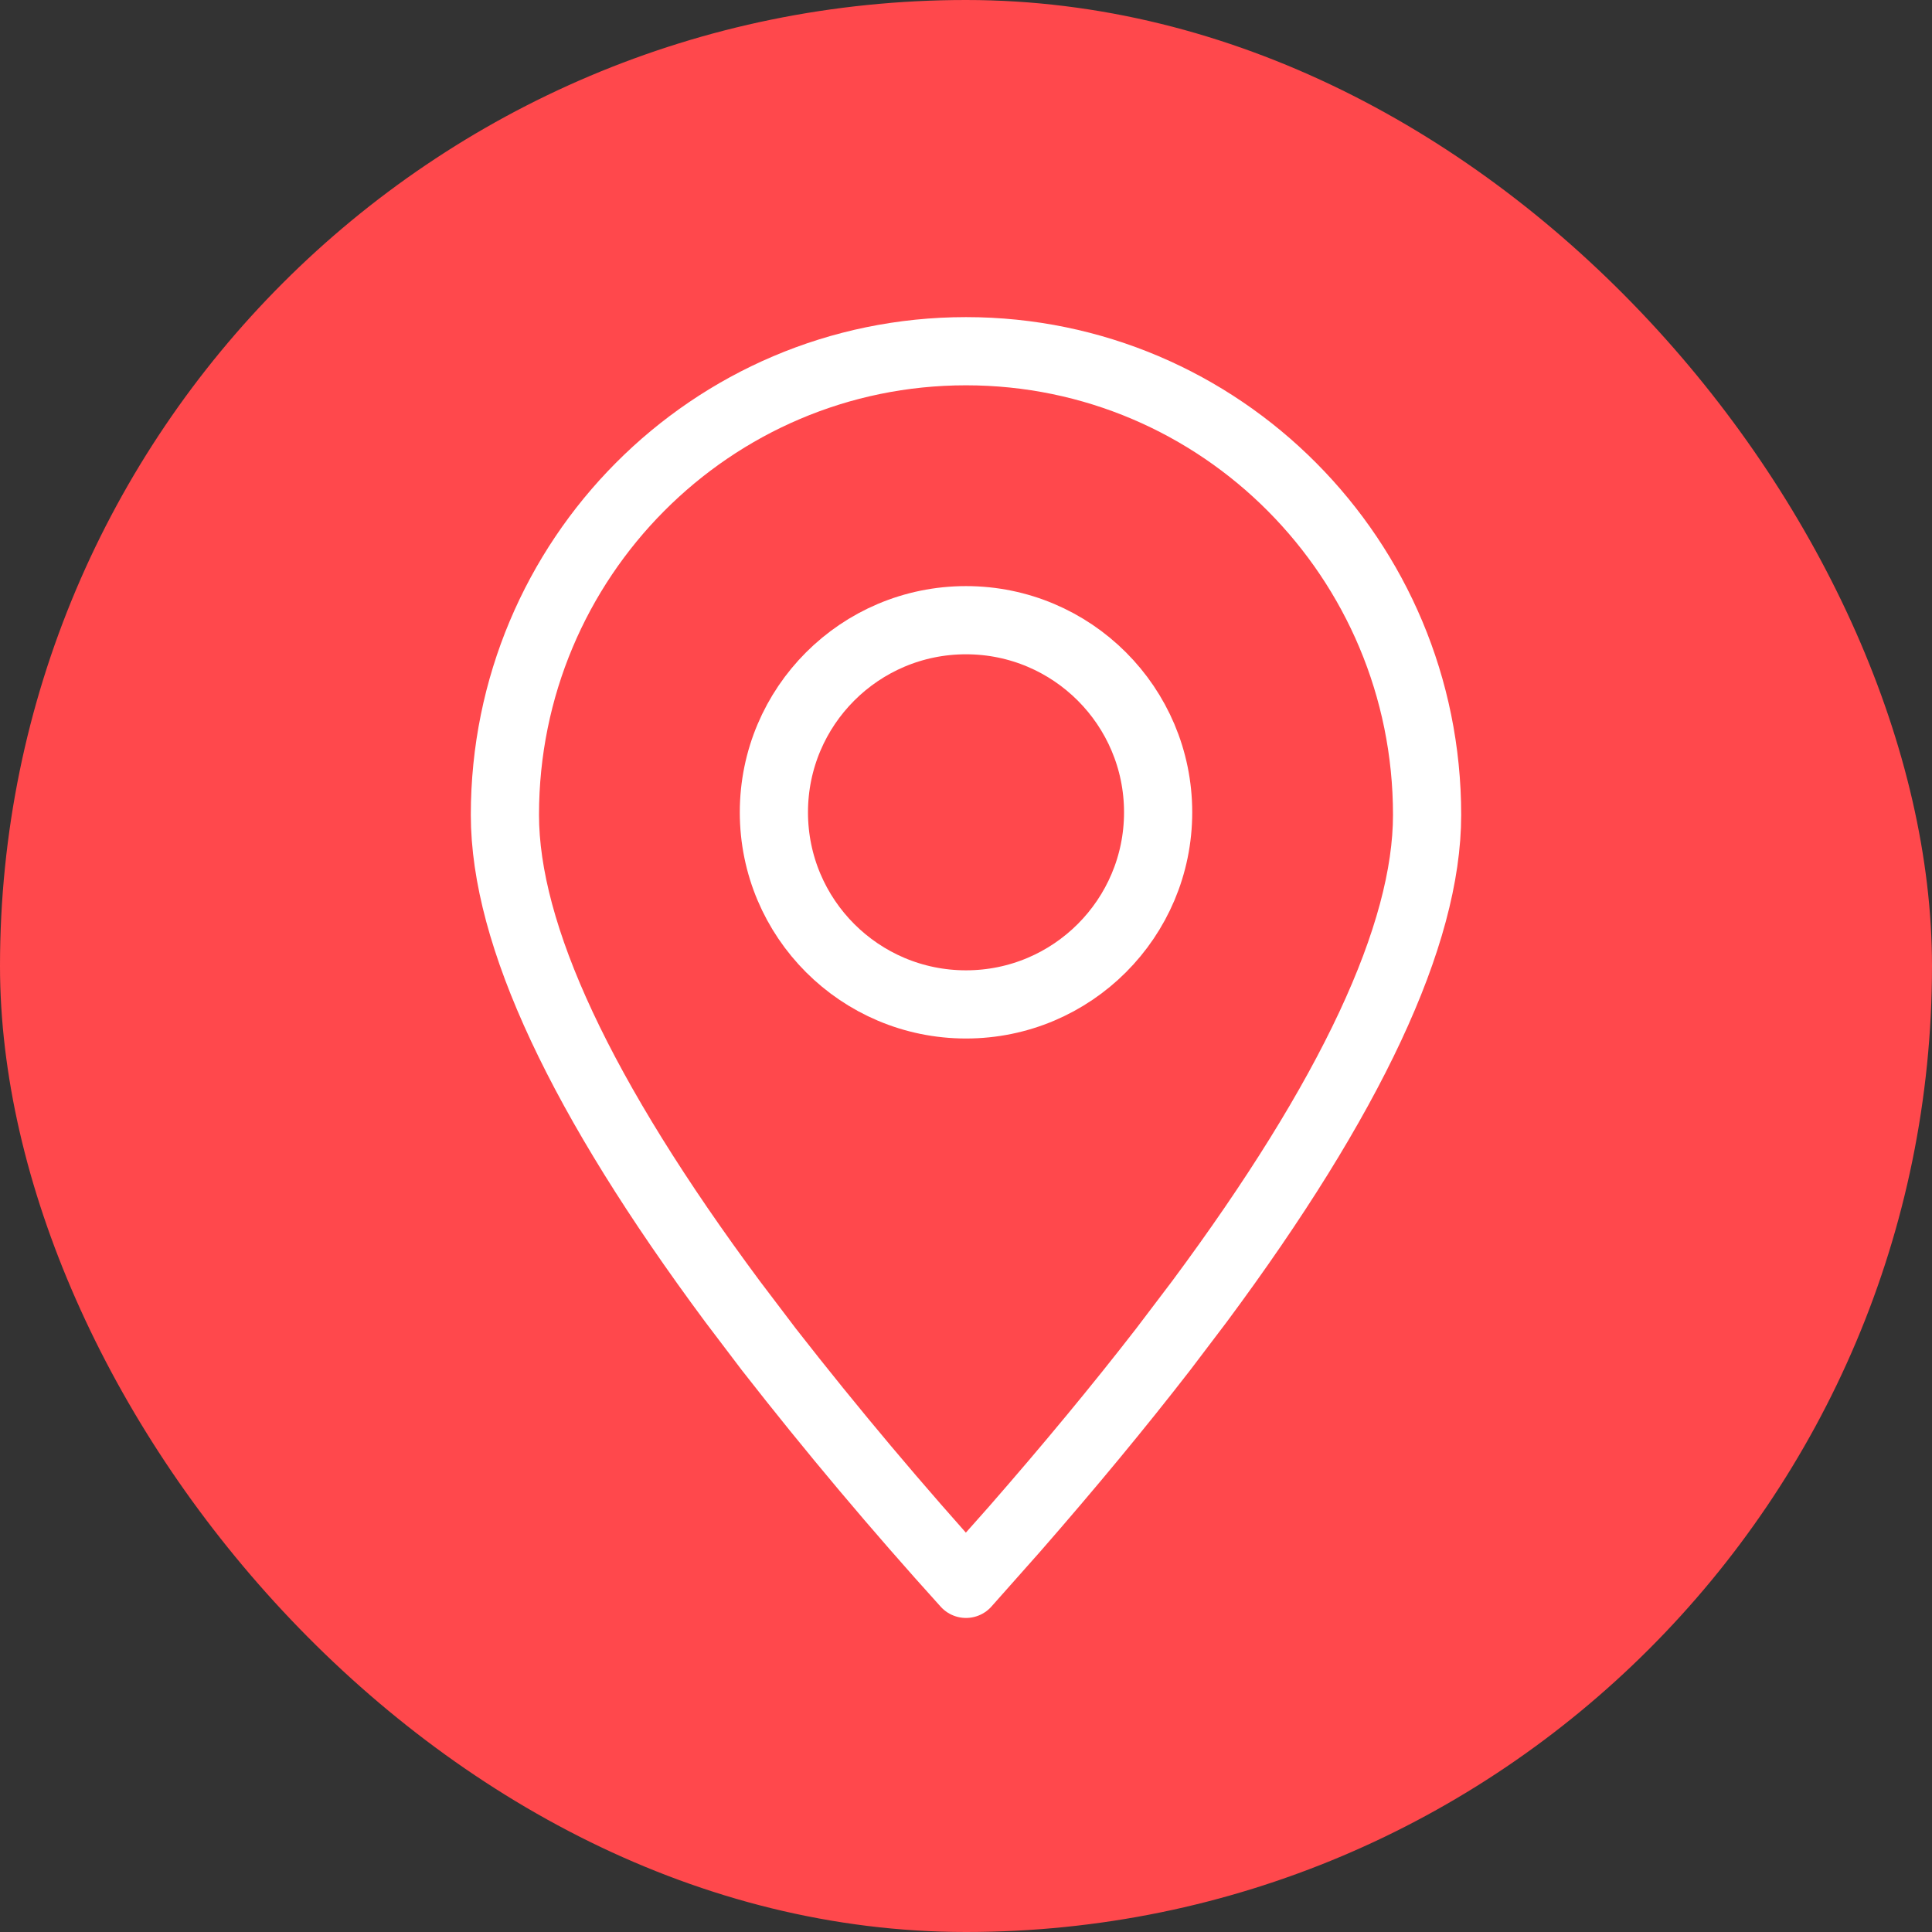 <svg xmlns="http://www.w3.org/2000/svg" width="85" height="85" viewBox="0 0 85 85" fill="none"><rect x="0" y="0" width="85" height="85" fill="#333333" stroke="none"/><rect width="85" height="85" rx="42.5" fill="#FF484C"></rect><path fill-rule="evenodd" clip-rule="evenodd" d="M42.5 69.683L44.633 67.279C47.054 64.507 49.231 61.876 51.169 59.374L52.768 57.265C59.445 48.268 62.786 41.127 62.786 35.85C62.786 24.584 53.705 15.452 42.5 15.452C31.296 15.452 22.214 24.584 22.214 35.85C22.214 41.127 25.555 48.268 32.232 57.265L33.831 59.374C36.595 62.916 39.486 66.352 42.5 69.683Z" stroke="white" stroke-width="3" stroke-linecap="round" stroke-linejoin="round"></path><path d="M42.5 44.19C47.168 44.19 50.953 40.406 50.953 35.738C50.953 31.07 47.168 27.286 42.5 27.286C37.832 27.286 34.048 31.07 34.048 35.738C34.048 40.406 37.832 44.19 42.5 44.19Z" stroke="white" stroke-width="3" stroke-linecap="round" stroke-linejoin="round"></path></svg>